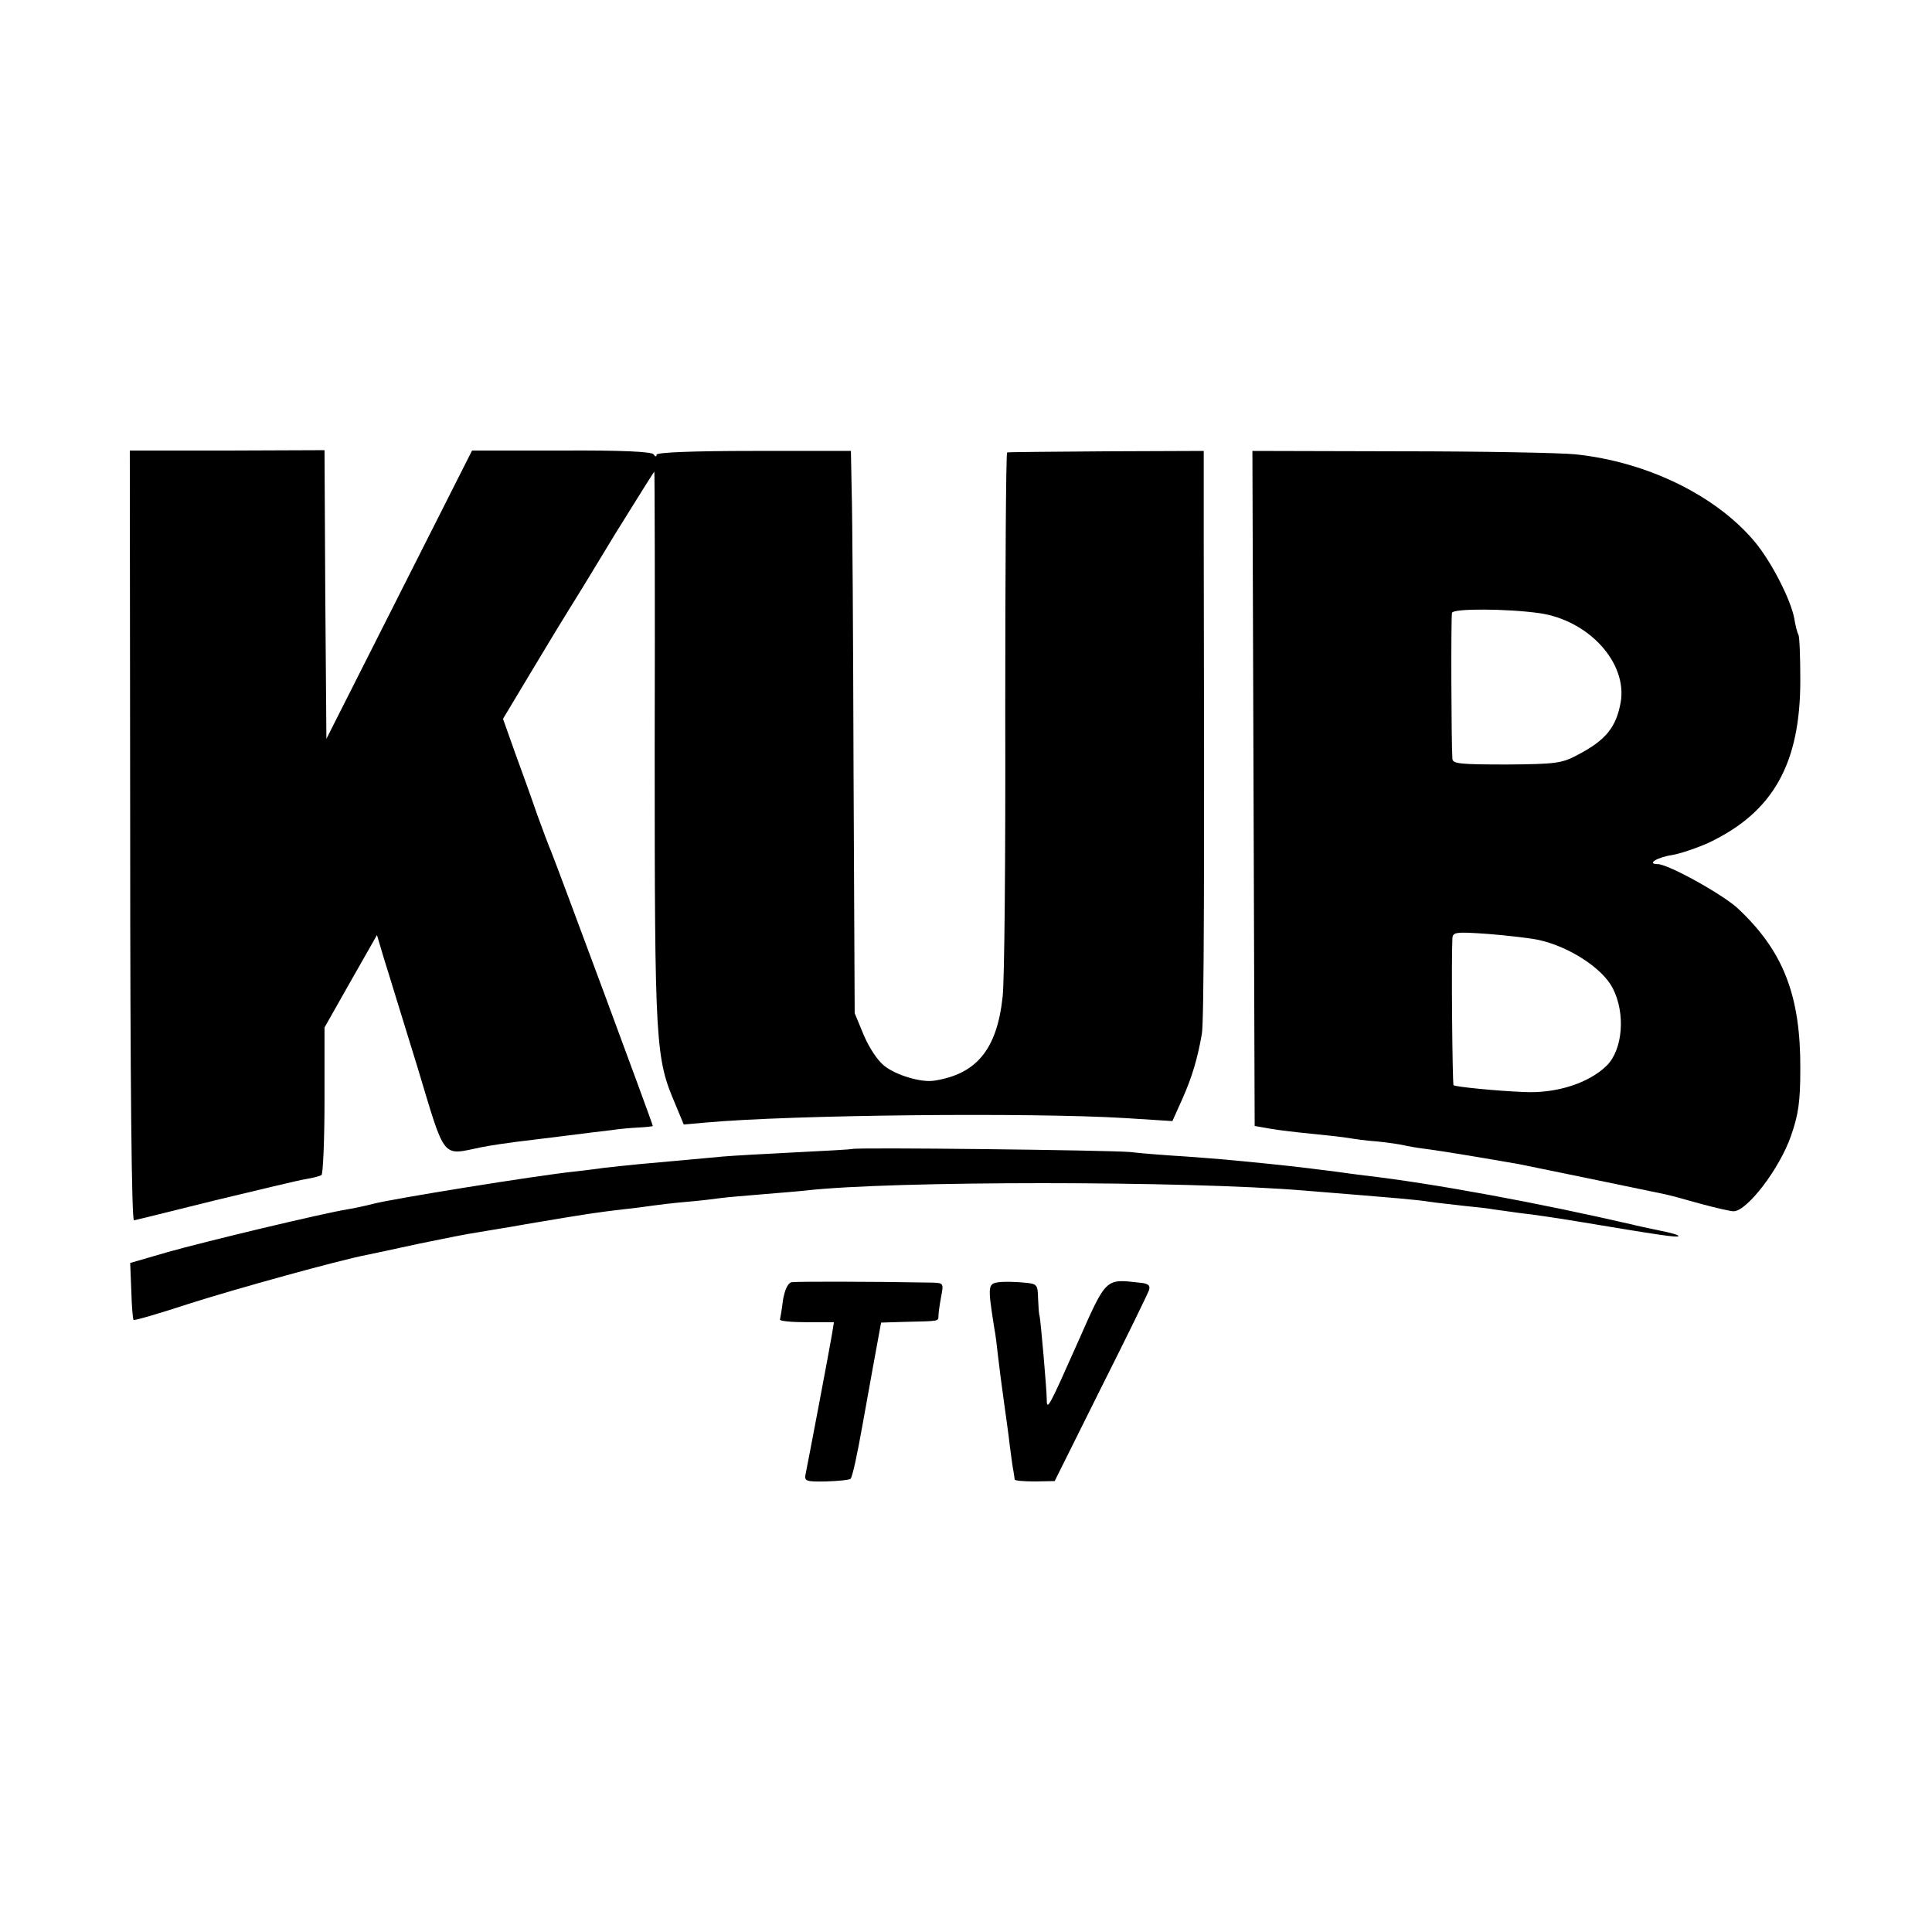 <?xml version="1.0" standalone="no"?>
<!DOCTYPE svg PUBLIC "-//W3C//DTD SVG 20010904//EN"
 "http://www.w3.org/TR/2001/REC-SVG-20010904/DTD/svg10.dtd">
<svg version="1.0" xmlns="http://www.w3.org/2000/svg"
 width="512pt" height="512pt" viewBox="0 0 512 512"
 preserveAspectRatio="xMidYMid meet">
<g transform="translate(0,512) scale(0.1,-0.1)"
fill="#000000" stroke="none">
<path d="M345 2906 c0 -665 4 -1021 10 -1020 6 1 102 25 215 53 113 27 220 53
239 56 19 3 38 8 43 11 4 3 8 92 8 198 l0 193 69 122 70 123 19 -64 c11 -34
50 -163 88 -285 76 -252 63 -235 171 -213 26 5 67 11 91 14 24 3 83 10 130 16
48 6 103 13 122 15 19 3 52 6 73 7 20 1 37 3 37 4 0 6 -257 698 -270 729 -5
11 -21 54 -36 95 -14 41 -41 116 -59 165 l-32 90 78 130 c43 72 87 144 97 160
11 17 65 105 121 198 57 92 104 167 105 167 1 0 2 -330 1 -732 0 -792 2 -821
55 -945 l22 -53 57 5 c231 21 867 27 1112 12 l126 -8 26 58 c26 58 41 109 52
173 6 30 7 449 5 1325 l0 220 -257 -1 c-142 -1 -260 -2 -264 -3 -3 0 -5 -310
-5 -688 1 -379 -2 -718 -7 -755 -15 -140 -70 -205 -182 -222 -34 -5 -99 14
-131 39 -18 14 -40 47 -55 82 l-24 58 -3 640 c-1 352 -3 687 -5 745 l-2 105
-257 0 c-165 0 -258 -4 -258 -10 0 -6 -3 -6 -8 1 -5 7 -85 11 -244 10 l-237 0
-193 -382 -193 -382 -3 382 -2 383 -258 -1 -258 0 1 -1020z"/>
<path d="M3322 3030 l3 -894 40 -7 c22 -4 74 -10 115 -14 41 -4 84 -9 95 -11
11 -2 45 -7 75 -9 30 -3 62 -8 70 -10 8 -2 35 -7 60 -10 40 -5 159 -25 245
-40 25 -5 327 -67 388 -80 10 -2 51 -13 93 -25 41 -11 80 -20 88 -20 36 0 122
113 152 199 20 57 25 91 25 178 1 195 -45 313 -166 426 -40 37 -184 117 -212
117 -30 0 -2 18 38 24 23 4 67 19 98 33 170 81 242 209 242 430 0 62 -2 116
-5 121 -3 5 -8 24 -11 43 -9 49 -59 147 -102 200 -102 124 -286 215 -478 235
-38 4 -247 8 -463 8 l-393 1 3 -895z m758 465 c131 -19 233 -132 215 -236 -12
-67 -40 -101 -115 -140 -41 -22 -58 -24 -187 -25 -124 0 -143 2 -144 15 -3 46
-4 378 -1 387 3 12 148 11 232 -1z m-2 -866 c81 -18 169 -75 196 -128 34 -66
27 -162 -16 -205 -47 -46 -132 -74 -218 -70 -77 3 -183 14 -188 18 -3 4 -6
335 -3 389 1 17 9 18 94 12 50 -4 112 -11 135 -16z"/>
<path d="M2258 2075 c-2 -1 -70 -5 -153 -9 -82 -4 -168 -9 -190 -11 -56 -5
-149 -14 -220 -20 -33 -3 -76 -8 -95 -10 -19 -3 -55 -7 -80 -10 -103 -11 -480
-72 -530 -85 -19 -5 -51 -12 -70 -15 -67 -11 -376 -85 -475 -113 l-100 -29 3
-74 c1 -40 4 -75 6 -77 2 -2 68 17 147 43 125 40 397 115 469 129 14 3 77 16
140 30 63 13 133 27 155 30 22 4 81 13 130 22 165 28 188 31 255 39 30 3 66 8
80 10 14 2 54 7 90 10 36 3 76 8 90 10 14 2 63 6 110 10 47 4 99 8 115 10 230
26 1005 26 1320 0 259 -21 296 -24 335 -30 19 -3 61 -7 93 -11 32 -3 66 -7 75
-9 9 -1 42 -6 72 -10 30 -3 96 -13 145 -21 228 -38 269 -44 273 -40 2 3 -20 9
-50 15 -29 6 -62 13 -73 16 -247 57 -527 109 -710 130 -22 3 -56 7 -75 10 -47
6 -101 13 -180 21 -109 11 -122 12 -215 19 -49 3 -117 8 -150 12 -57 5 -732
13 -737 8z"/>
<path d="M2098 1722 c-10 -2 -18 -19 -23 -47 -3 -25 -7 -48 -8 -52 -1 -4 31
-7 70 -7 l73 0 -5 -31 c-6 -37 -64 -342 -70 -371 -4 -19 0 -21 54 -20 33 1 62
4 65 7 5 5 17 60 32 144 3 17 15 84 27 150 l22 120 65 2 c89 2 87 1 87 16 0 6
3 29 7 50 7 37 7 37 -26 38 -172 3 -357 3 -370 1z"/>
<path d="M2647 1722 c-29 -4 -30 -8 -12 -122 3 -14 7 -47 10 -75 3 -27 10 -80
15 -116 5 -37 13 -91 16 -120 4 -30 8 -61 10 -69 1 -8 3 -18 3 -21 1 -3 25 -5
54 -5 l52 1 122 245 c68 135 125 252 128 261 4 13 -2 18 -27 20 -89 10 -86 13
-162 -159 -76 -171 -82 -183 -82 -150 0 24 -16 208 -19 221 -2 4 -3 25 -4 46
-1 37 -2 39 -38 42 -21 2 -50 3 -66 1z"/>
</g>
</svg>
